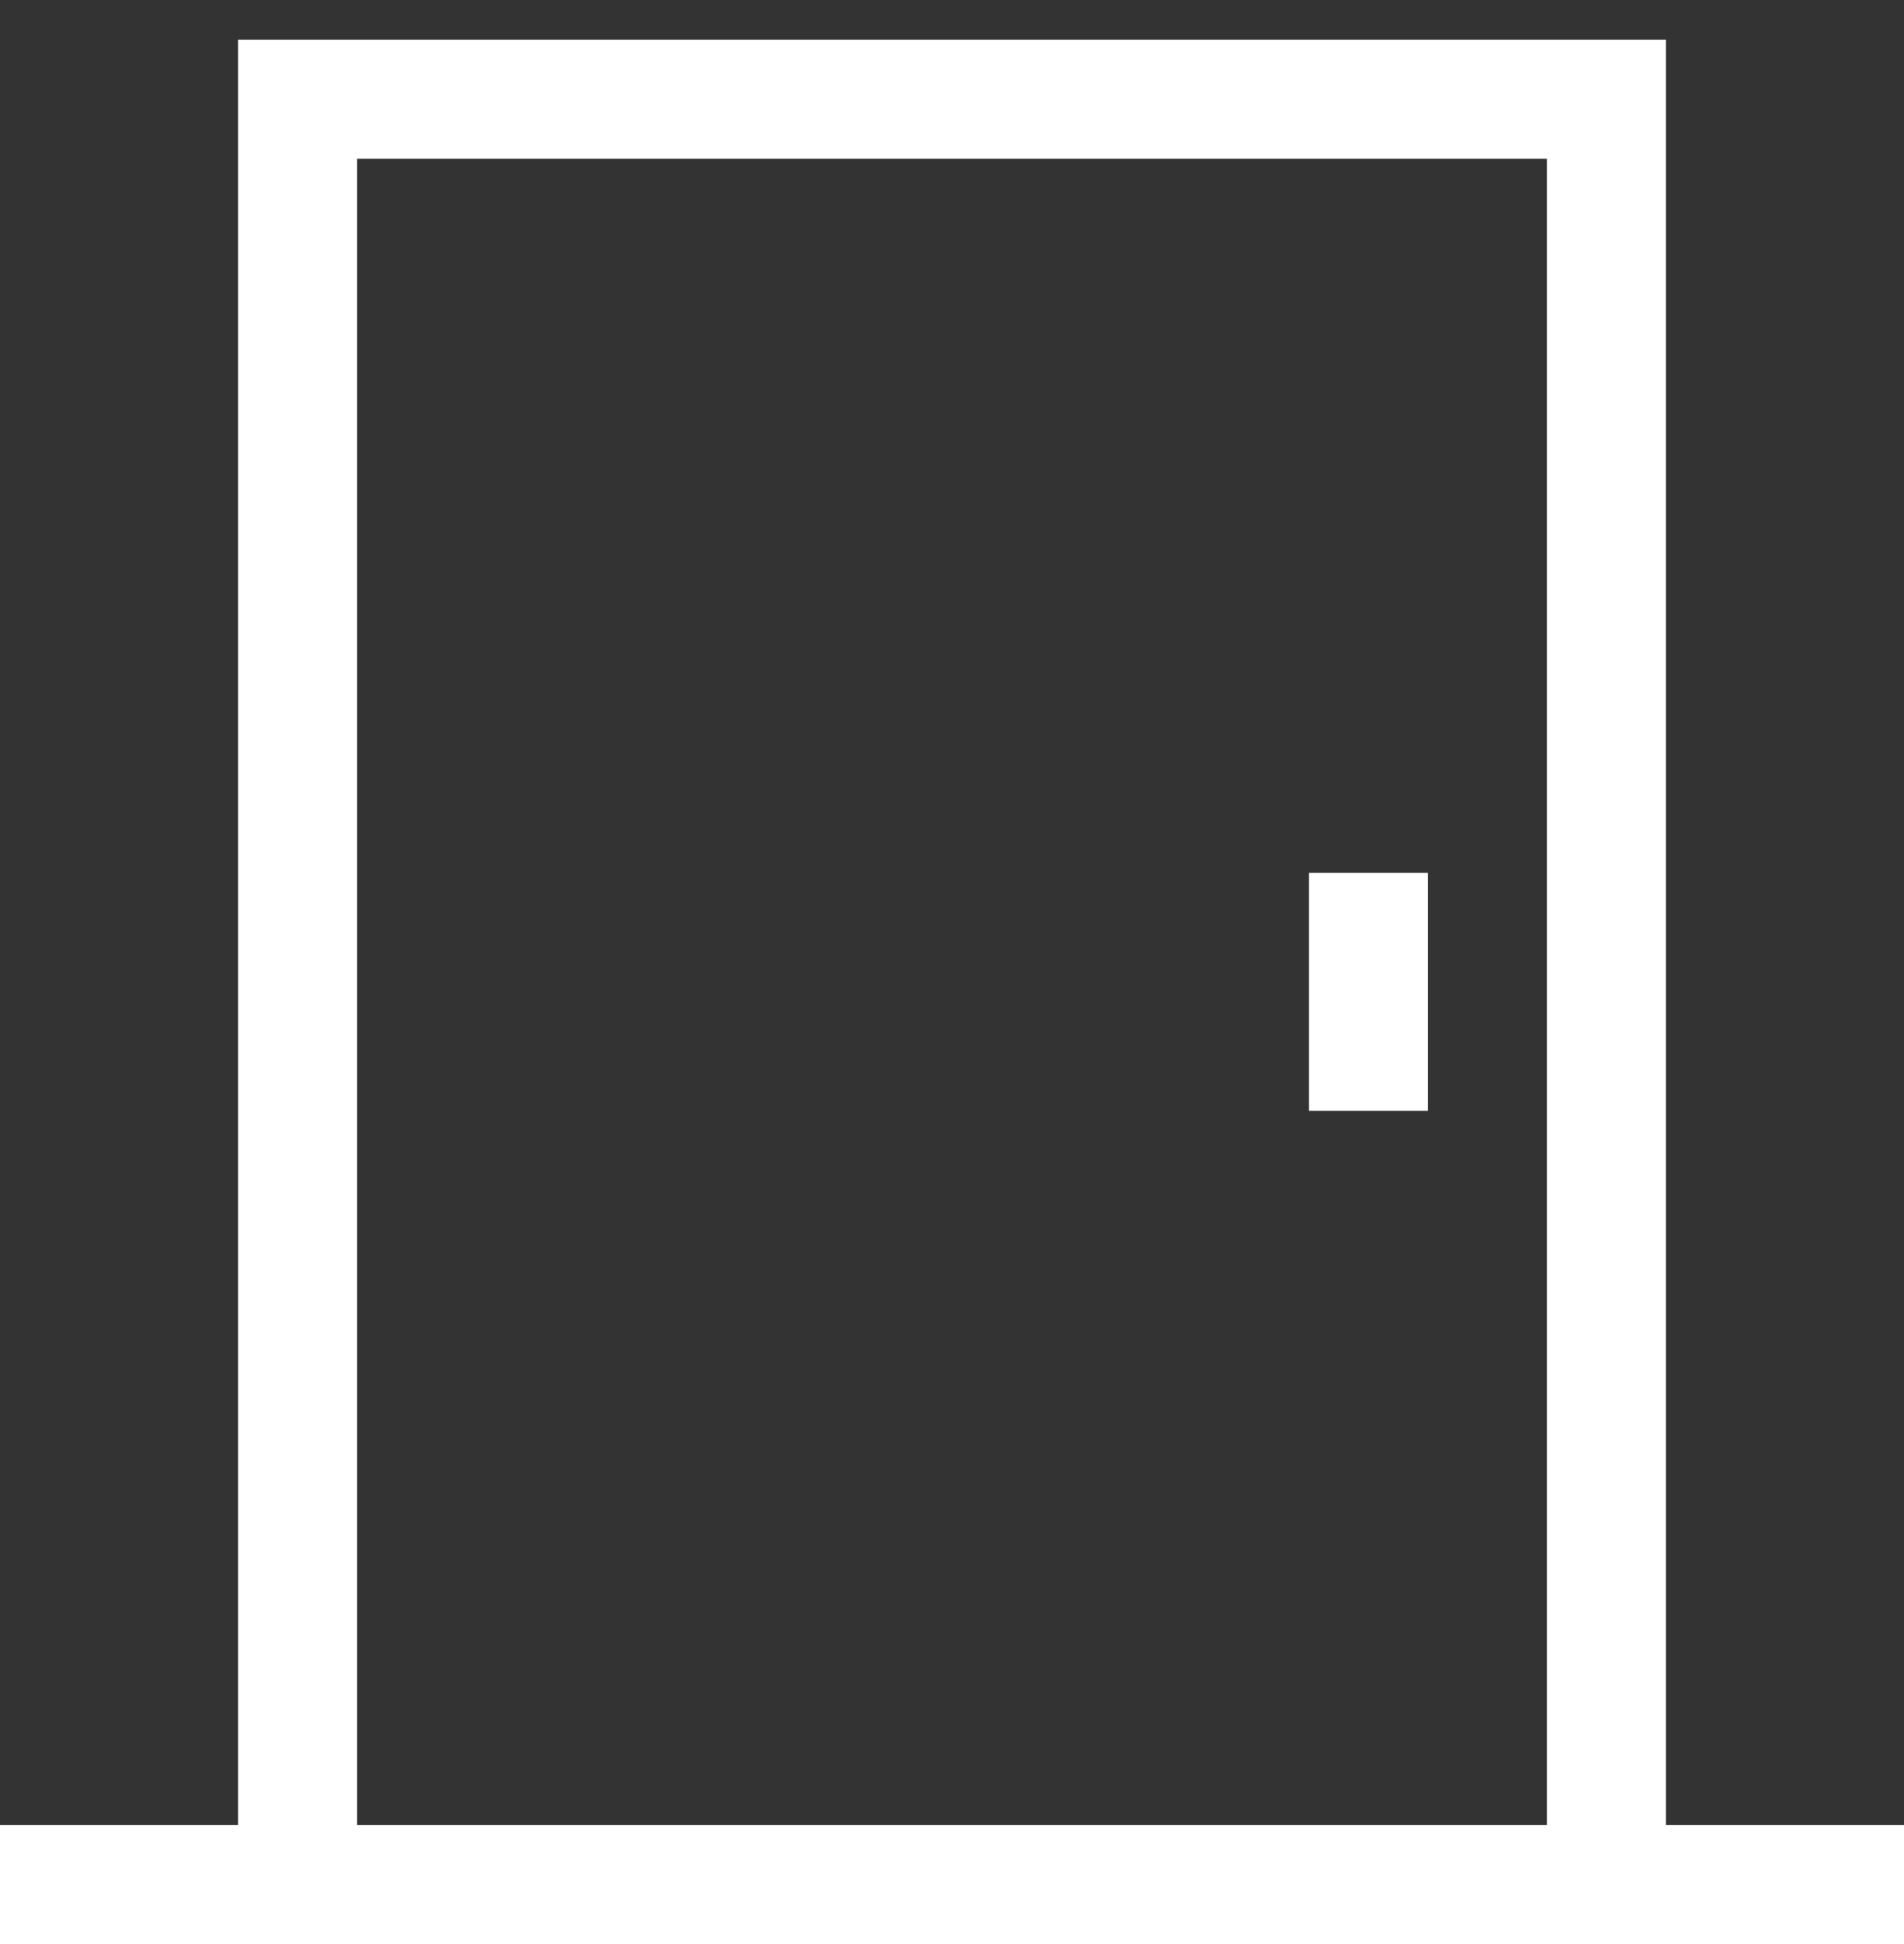 <svg id="Layer_1" xmlns="http://www.w3.org/2000/svg" viewBox="0 0 48 49"><rect x="0" y="0" width="48" height="49" fill="#333333" stroke="none"/><style>.st0{fill:#fff}</style><title>Shape</title><g id="Page-1"><path id="Shape" class="st0" d="M42 49H0v-3h6V1h36v45h6v3h-6zM39 4H9v42h30V4zm-3 24h-3v-6h3v6z"/></g></svg>
